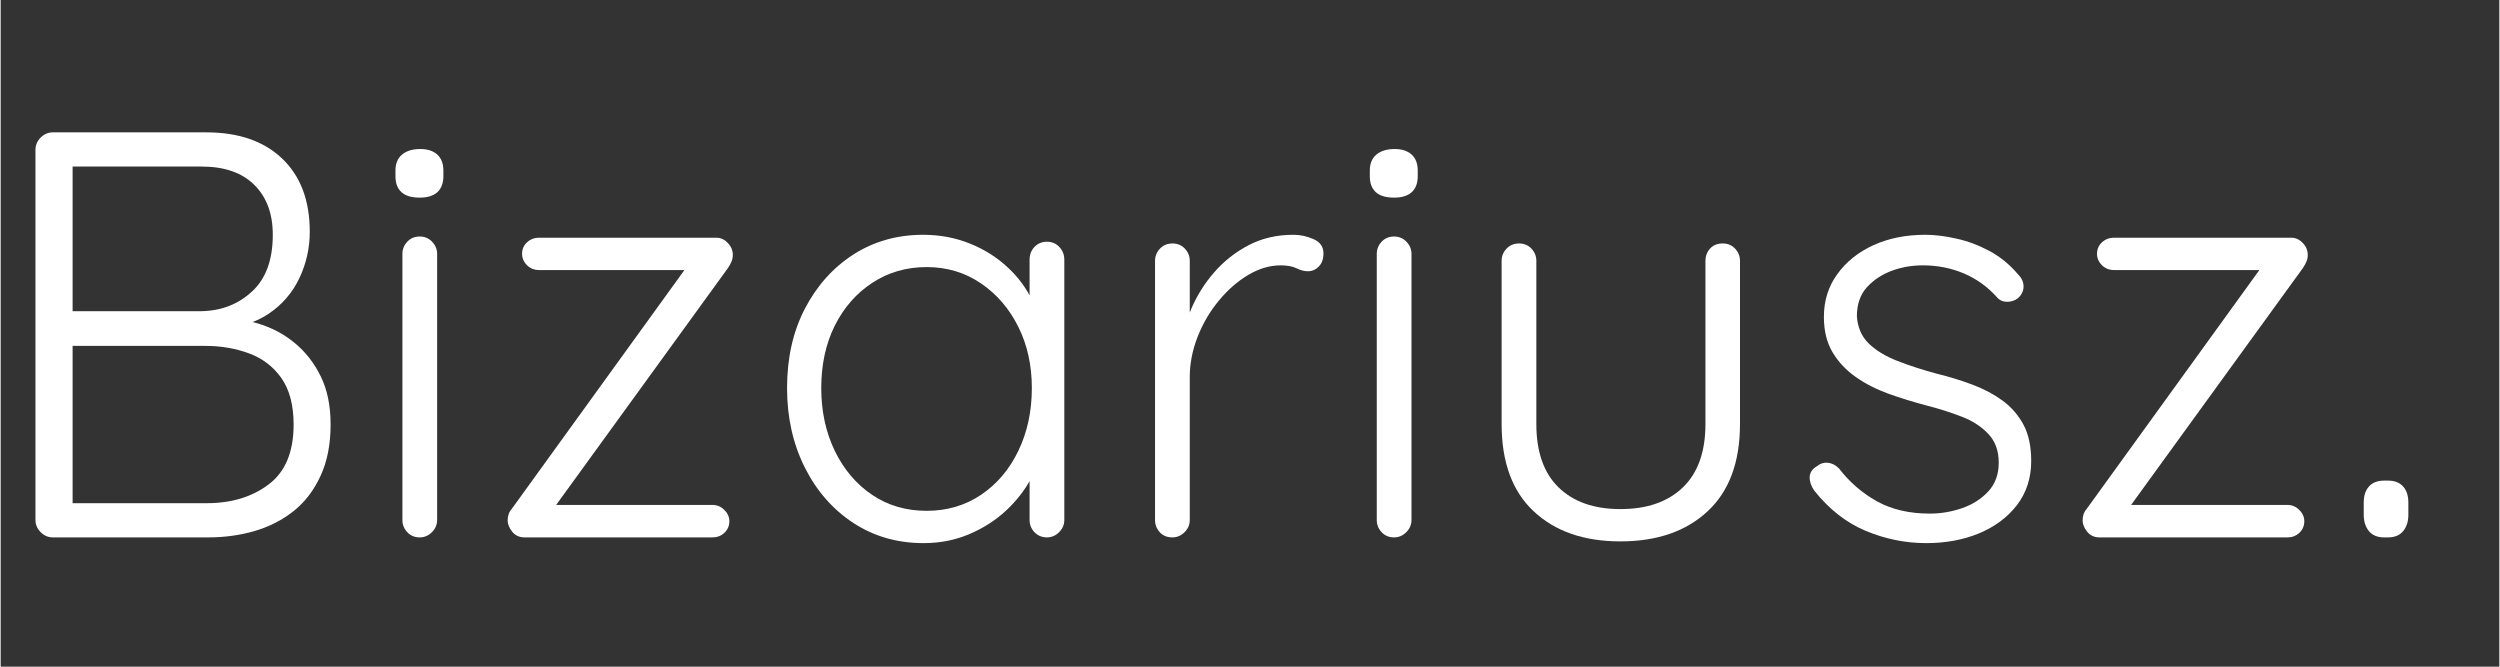 <svg xmlns="http://www.w3.org/2000/svg" xmlns:xlink="http://www.w3.org/1999/xlink" width="300" zoomAndPan="magnify" viewBox="0 0 224.88 60" height="80" preserveAspectRatio="xMidYMid meet" version="1.2"><rect x="0" y="0" width="224.88" height="60" fill="#333333" stroke="none"/><defs/><g id="4b73cdb218"><g style="fill:#ffffff;fill-opacity:1;"><g transform="translate(-1.759, 48.365)"><path style="stroke:none" d="M 20.266 -36.453 C 23.18 -36.453 25.461 -35.66 27.109 -34.078 C 28.754 -32.504 29.578 -30.312 29.578 -27.5 C 29.578 -26.039 29.266 -24.648 28.641 -23.328 C 28.016 -22.016 27.094 -20.945 25.875 -20.125 C 24.664 -19.312 23.16 -18.852 21.359 -18.75 L 21.141 -19.797 C 22.43 -19.797 23.691 -19.613 24.922 -19.25 C 26.148 -18.883 27.25 -18.301 28.219 -17.5 C 29.195 -16.695 29.977 -15.695 30.562 -14.5 C 31.156 -13.301 31.453 -11.852 31.453 -10.156 C 31.453 -8.352 31.145 -6.801 30.531 -5.5 C 29.926 -4.195 29.113 -3.145 28.094 -2.344 C 27.07 -1.539 25.898 -0.945 24.578 -0.562 C 23.266 -0.188 21.895 0 20.469 0 L 6.453 0 C 6.035 0 5.672 -0.156 5.359 -0.469 C 5.047 -0.781 4.891 -1.145 4.891 -1.562 L 4.891 -34.891 C 4.891 -35.305 5.047 -35.672 5.359 -35.984 C 5.672 -36.297 6.035 -36.453 6.453 -36.453 Z M 19.844 -33.375 L 7.609 -33.375 L 8.234 -34.312 L 8.234 -19.578 L 7.656 -20.359 L 19.844 -20.359 C 21.645 -20.398 23.16 -20.992 24.391 -22.141 C 25.629 -23.285 26.25 -24.984 26.25 -27.234 C 26.25 -29.141 25.691 -30.641 24.578 -31.734 C 23.473 -32.828 21.895 -33.375 19.844 -33.375 Z M 20.203 -17.234 L 7.969 -17.234 L 8.234 -17.547 L 8.234 -2.609 L 7.922 -3.078 L 20.312 -3.078 C 22.531 -3.078 24.383 -3.641 25.875 -4.766 C 27.375 -5.891 28.125 -7.688 28.125 -10.156 C 28.125 -11.895 27.758 -13.285 27.031 -14.328 C 26.301 -15.367 25.328 -16.113 24.109 -16.562 C 22.898 -17.008 21.598 -17.234 20.203 -17.234 Z M 20.203 -17.234 "/></g></g><g style="fill:#ffffff;fill-opacity:1;"><g transform="translate(32.141, 48.365)"><path style="stroke:none" d="M 7.141 -1.562 C 7.141 -1.145 6.984 -0.781 6.672 -0.469 C 6.359 -0.156 5.992 0 5.578 0 C 5.117 0 4.742 -0.156 4.453 -0.469 C 4.16 -0.781 4.016 -1.145 4.016 -1.562 L 4.016 -25.516 C 4.016 -25.93 4.16 -26.297 4.453 -26.609 C 4.742 -26.922 5.117 -27.078 5.578 -27.078 C 6.023 -27.078 6.395 -26.922 6.688 -26.609 C 6.988 -26.297 7.141 -25.93 7.141 -25.516 Z M 5.578 -30.578 C 4.848 -30.578 4.301 -30.738 3.938 -31.062 C 3.57 -31.395 3.391 -31.875 3.391 -32.5 L 3.391 -33.016 C 3.391 -33.641 3.586 -34.117 3.984 -34.453 C 4.379 -34.785 4.926 -34.953 5.625 -34.953 C 6.281 -34.953 6.789 -34.785 7.156 -34.453 C 7.52 -34.117 7.703 -33.641 7.703 -33.016 L 7.703 -32.5 C 7.703 -31.875 7.52 -31.395 7.156 -31.062 C 6.789 -30.738 6.266 -30.578 5.578 -30.578 Z M 5.578 -30.578 "/></g></g><g style="fill:#ffffff;fill-opacity:1;"><g transform="translate(43.285, 48.365)"><path style="stroke:none" d="M 20.781 -2.922 C 21.195 -2.922 21.551 -2.77 21.844 -2.469 C 22.145 -2.176 22.297 -1.836 22.297 -1.453 C 22.297 -1.035 22.145 -0.688 21.844 -0.406 C 21.551 -0.133 21.195 0 20.781 0 L 3.859 0 C 3.398 0 3.031 -0.172 2.75 -0.516 C 2.477 -0.867 2.344 -1.203 2.344 -1.516 C 2.344 -1.723 2.375 -1.922 2.438 -2.109 C 2.508 -2.297 2.633 -2.492 2.812 -2.703 L 18.594 -24.531 L 18.797 -24.062 L 5.156 -24.062 C 4.738 -24.062 4.379 -24.207 4.078 -24.5 C 3.785 -24.801 3.641 -25.141 3.641 -25.516 C 3.641 -25.93 3.785 -26.273 4.078 -26.547 C 4.379 -26.828 4.738 -26.969 5.156 -26.969 L 21.141 -26.969 C 21.523 -26.969 21.863 -26.812 22.156 -26.5 C 22.457 -26.188 22.609 -25.828 22.609 -25.422 C 22.609 -25.211 22.57 -25.02 22.5 -24.844 C 22.426 -24.664 22.32 -24.473 22.188 -24.266 L 6.516 -2.656 L 5.891 -2.922 Z M 20.781 -2.922 "/></g></g><g style="fill:#ffffff;fill-opacity:1;"><g transform="translate(68.228, 48.365)"><path style="stroke:none" d="M 25.938 -26.609 C 26.383 -26.609 26.754 -26.453 27.047 -26.141 C 27.348 -25.828 27.5 -25.445 27.5 -25 L 27.5 -1.562 C 27.5 -1.145 27.344 -0.781 27.031 -0.469 C 26.719 -0.156 26.352 0 25.938 0 C 25.488 0 25.113 -0.156 24.812 -0.469 C 24.52 -0.781 24.375 -1.145 24.375 -1.562 L 24.375 -7.766 L 25.266 -8.172 C 25.266 -7.203 24.992 -6.211 24.453 -5.203 C 23.91 -4.203 23.172 -3.266 22.234 -2.391 C 21.297 -1.523 20.191 -0.82 18.922 -0.281 C 17.66 0.25 16.301 0.516 14.844 0.516 C 12.477 0.516 10.367 -0.086 8.516 -1.297 C 6.66 -2.516 5.203 -4.18 4.141 -6.297 C 3.078 -8.422 2.547 -10.801 2.547 -13.438 C 2.547 -16.145 3.082 -18.531 4.156 -20.594 C 5.238 -22.664 6.695 -24.289 8.531 -25.469 C 10.375 -26.645 12.461 -27.234 14.797 -27.234 C 16.285 -27.234 17.68 -26.973 18.984 -26.453 C 20.285 -25.93 21.422 -25.219 22.391 -24.312 C 23.367 -23.414 24.125 -22.383 24.656 -21.219 C 25.195 -20.062 25.469 -18.859 25.469 -17.609 L 24.375 -18.391 L 24.375 -25 C 24.375 -25.445 24.52 -25.828 24.812 -26.141 C 25.113 -26.453 25.488 -26.609 25.938 -26.609 Z M 15.109 -2.391 C 16.941 -2.391 18.57 -2.867 20 -3.828 C 21.426 -4.785 22.547 -6.102 23.359 -7.781 C 24.172 -9.469 24.578 -11.352 24.578 -13.438 C 24.578 -15.488 24.172 -17.328 23.359 -18.953 C 22.547 -20.586 21.426 -21.891 20 -22.859 C 18.57 -23.836 16.941 -24.328 15.109 -24.328 C 13.297 -24.328 11.672 -23.859 10.234 -22.922 C 8.797 -21.984 7.664 -20.695 6.844 -19.062 C 6.031 -17.426 5.625 -15.551 5.625 -13.438 C 5.625 -11.352 6.031 -9.469 6.844 -7.781 C 7.664 -6.102 8.785 -4.785 10.203 -3.828 C 11.629 -2.867 13.266 -2.391 15.109 -2.391 Z M 15.109 -2.391 "/></g></g><g style="fill:#ffffff;fill-opacity:1;"><g transform="translate(99.785, 48.365)"><path style="stroke:none" d="M 5.672 0 C 5.191 0 4.812 -0.156 4.531 -0.469 C 4.25 -0.781 4.109 -1.145 4.109 -1.562 L 4.109 -24.891 C 4.109 -25.305 4.254 -25.672 4.547 -25.984 C 4.848 -26.297 5.223 -26.453 5.672 -26.453 C 6.129 -26.453 6.504 -26.297 6.797 -25.984 C 7.086 -25.672 7.234 -25.305 7.234 -24.891 L 7.234 -17.078 L 6.453 -16.922 C 6.555 -18.141 6.859 -19.348 7.359 -20.547 C 7.867 -21.742 8.555 -22.844 9.422 -23.844 C 10.297 -24.852 11.332 -25.672 12.531 -26.297 C 13.727 -26.922 15.07 -27.234 16.562 -27.234 C 17.188 -27.234 17.789 -27.102 18.375 -26.844 C 18.969 -26.582 19.266 -26.156 19.266 -25.562 C 19.266 -25.051 19.125 -24.656 18.844 -24.375 C 18.57 -24.094 18.242 -23.953 17.859 -23.953 C 17.547 -23.953 17.207 -24.039 16.844 -24.219 C 16.477 -24.395 16.004 -24.484 15.422 -24.484 C 14.441 -24.484 13.469 -24.195 12.5 -23.625 C 11.531 -23.051 10.645 -22.273 9.844 -21.297 C 9.039 -20.328 8.406 -19.242 7.938 -18.047 C 7.469 -16.848 7.234 -15.641 7.234 -14.422 L 7.234 -1.562 C 7.234 -1.145 7.078 -0.781 6.766 -0.469 C 6.453 -0.156 6.086 0 5.672 0 Z M 5.672 0 "/></g></g><g style="fill:#ffffff;fill-opacity:1;"><g transform="translate(119.833, 48.365)"><path style="stroke:none" d="M 7.141 -1.562 C 7.141 -1.145 6.984 -0.781 6.672 -0.469 C 6.359 -0.156 5.992 0 5.578 0 C 5.117 0 4.742 -0.156 4.453 -0.469 C 4.16 -0.781 4.016 -1.145 4.016 -1.562 L 4.016 -25.516 C 4.016 -25.93 4.16 -26.297 4.453 -26.609 C 4.742 -26.922 5.117 -27.078 5.578 -27.078 C 6.023 -27.078 6.395 -26.922 6.688 -26.609 C 6.988 -26.297 7.141 -25.93 7.141 -25.516 Z M 5.578 -30.578 C 4.848 -30.578 4.301 -30.738 3.938 -31.062 C 3.57 -31.395 3.391 -31.875 3.391 -32.5 L 3.391 -33.016 C 3.391 -33.641 3.586 -34.117 3.984 -34.453 C 4.379 -34.785 4.926 -34.953 5.625 -34.953 C 6.281 -34.953 6.789 -34.785 7.156 -34.453 C 7.52 -34.117 7.703 -33.641 7.703 -33.016 L 7.703 -32.5 C 7.703 -31.875 7.52 -31.395 7.156 -31.062 C 6.789 -30.738 6.266 -30.578 5.578 -30.578 Z M 5.578 -30.578 "/></g></g><g style="fill:#ffffff;fill-opacity:1;"><g transform="translate(130.977, 48.365)"><path style="stroke:none" d="M 24.016 -26.453 C 24.461 -26.453 24.832 -26.297 25.125 -25.984 C 25.414 -25.672 25.562 -25.305 25.562 -24.891 L 25.562 -10.203 C 25.562 -6.766 24.586 -4.145 22.641 -2.344 C 20.703 -0.539 18.086 0.359 14.797 0.359 C 11.523 0.359 8.926 -0.539 7 -2.344 C 5.07 -4.145 4.109 -6.766 4.109 -10.203 L 4.109 -24.891 C 4.109 -25.305 4.254 -25.672 4.547 -25.984 C 4.848 -26.297 5.223 -26.453 5.672 -26.453 C 6.129 -26.453 6.504 -26.297 6.797 -25.984 C 7.086 -25.672 7.234 -25.305 7.234 -24.891 L 7.234 -10.203 C 7.234 -7.703 7.898 -5.801 9.234 -4.5 C 10.578 -3.195 12.43 -2.547 14.797 -2.547 C 17.191 -2.547 19.066 -3.195 20.422 -4.5 C 21.773 -5.801 22.453 -7.703 22.453 -10.203 L 22.453 -24.891 C 22.453 -25.305 22.586 -25.672 22.859 -25.984 C 23.141 -26.297 23.523 -26.453 24.016 -26.453 Z M 24.016 -26.453 "/></g></g><g style="fill:#ffffff;fill-opacity:1;"><g transform="translate(160.607, 48.365)"><path style="stroke:none" d="M 2.609 -4.219 C 2.328 -4.633 2.191 -5.039 2.203 -5.438 C 2.223 -5.844 2.441 -6.164 2.859 -6.406 C 3.141 -6.645 3.461 -6.75 3.828 -6.719 C 4.191 -6.688 4.531 -6.516 4.844 -6.203 C 5.781 -4.984 6.914 -4 8.25 -3.25 C 9.594 -2.508 11.18 -2.141 13.016 -2.141 C 13.992 -2.141 14.957 -2.301 15.906 -2.625 C 16.863 -2.957 17.656 -3.461 18.281 -4.141 C 18.906 -4.816 19.219 -5.676 19.219 -6.719 C 19.219 -7.789 18.906 -8.656 18.281 -9.312 C 17.656 -9.977 16.848 -10.5 15.859 -10.875 C 14.867 -11.258 13.816 -11.594 12.703 -11.875 C 11.523 -12.188 10.379 -12.539 9.266 -12.938 C 8.16 -13.344 7.18 -13.848 6.328 -14.453 C 5.473 -15.055 4.785 -15.789 4.266 -16.656 C 3.742 -17.531 3.484 -18.594 3.484 -19.844 C 3.484 -21.301 3.883 -22.582 4.688 -23.688 C 5.488 -24.801 6.57 -25.672 7.938 -26.297 C 9.312 -26.922 10.867 -27.234 12.609 -27.234 C 13.473 -27.234 14.406 -27.117 15.406 -26.891 C 16.414 -26.672 17.406 -26.301 18.375 -25.781 C 19.352 -25.258 20.223 -24.547 20.984 -23.641 C 21.297 -23.328 21.453 -22.973 21.453 -22.578 C 21.453 -22.18 21.281 -21.828 20.938 -21.516 C 20.656 -21.305 20.332 -21.203 19.969 -21.203 C 19.602 -21.203 19.301 -21.336 19.062 -21.609 C 18.227 -22.547 17.238 -23.258 16.094 -23.75 C 14.945 -24.238 13.711 -24.484 12.391 -24.484 C 11.391 -24.484 10.445 -24.316 9.562 -23.984 C 8.676 -23.648 7.938 -23.156 7.344 -22.5 C 6.75 -21.844 6.453 -20.973 6.453 -19.891 C 6.523 -18.891 6.879 -18.078 7.516 -17.453 C 8.16 -16.828 9.016 -16.305 10.078 -15.891 C 11.141 -15.473 12.328 -15.086 13.641 -14.734 C 14.754 -14.461 15.82 -14.133 16.844 -13.75 C 17.875 -13.363 18.781 -12.883 19.562 -12.312 C 20.344 -11.738 20.969 -11.02 21.438 -10.156 C 21.906 -9.289 22.141 -8.195 22.141 -6.875 C 22.141 -5.344 21.711 -4.02 20.859 -2.906 C 20.004 -1.801 18.863 -0.953 17.438 -0.359 C 16.02 0.223 14.441 0.516 12.703 0.516 C 10.828 0.516 9.016 0.148 7.266 -0.578 C 5.516 -1.305 3.961 -2.52 2.609 -4.219 Z M 2.609 -4.219 "/></g></g><g style="fill:#ffffff;fill-opacity:1;"><g transform="translate(185.03, 48.365)"><path style="stroke:none" d="M 20.781 -2.922 C 21.195 -2.922 21.551 -2.77 21.844 -2.469 C 22.145 -2.176 22.297 -1.836 22.297 -1.453 C 22.297 -1.035 22.145 -0.688 21.844 -0.406 C 21.551 -0.133 21.195 0 20.781 0 L 3.859 0 C 3.398 0 3.031 -0.172 2.75 -0.516 C 2.477 -0.867 2.344 -1.203 2.344 -1.516 C 2.344 -1.723 2.375 -1.922 2.438 -2.109 C 2.508 -2.297 2.633 -2.492 2.812 -2.703 L 18.594 -24.531 L 18.797 -24.062 L 5.156 -24.062 C 4.738 -24.062 4.379 -24.207 4.078 -24.5 C 3.785 -24.801 3.641 -25.141 3.641 -25.516 C 3.641 -25.93 3.785 -26.273 4.078 -26.547 C 4.379 -26.828 4.738 -26.969 5.156 -26.969 L 21.141 -26.969 C 21.523 -26.969 21.863 -26.812 22.156 -26.5 C 22.457 -26.188 22.609 -25.828 22.609 -25.422 C 22.609 -25.211 22.57 -25.02 22.5 -24.844 C 22.426 -24.664 22.32 -24.473 22.188 -24.266 L 6.516 -2.656 L 5.891 -2.922 Z M 20.781 -2.922 "/></g></g><g style="fill:#ffffff;fill-opacity:1;"><g transform="translate(209.973, 48.365)"><path style="stroke:none" d="M 4.531 0 C 3.938 0 3.484 -0.188 3.172 -0.562 C 2.859 -0.945 2.703 -1.438 2.703 -2.031 L 2.703 -3.125 C 2.703 -3.75 2.859 -4.234 3.172 -4.578 C 3.484 -4.93 3.938 -5.109 4.531 -5.109 L 4.891 -5.109 C 5.484 -5.109 5.938 -4.93 6.25 -4.578 C 6.562 -4.234 6.719 -3.75 6.719 -3.125 L 6.719 -2.031 C 6.719 -1.438 6.562 -0.945 6.25 -0.562 C 5.938 -0.188 5.484 0 4.891 0 Z M 4.531 0 "/></g></g></g></svg>